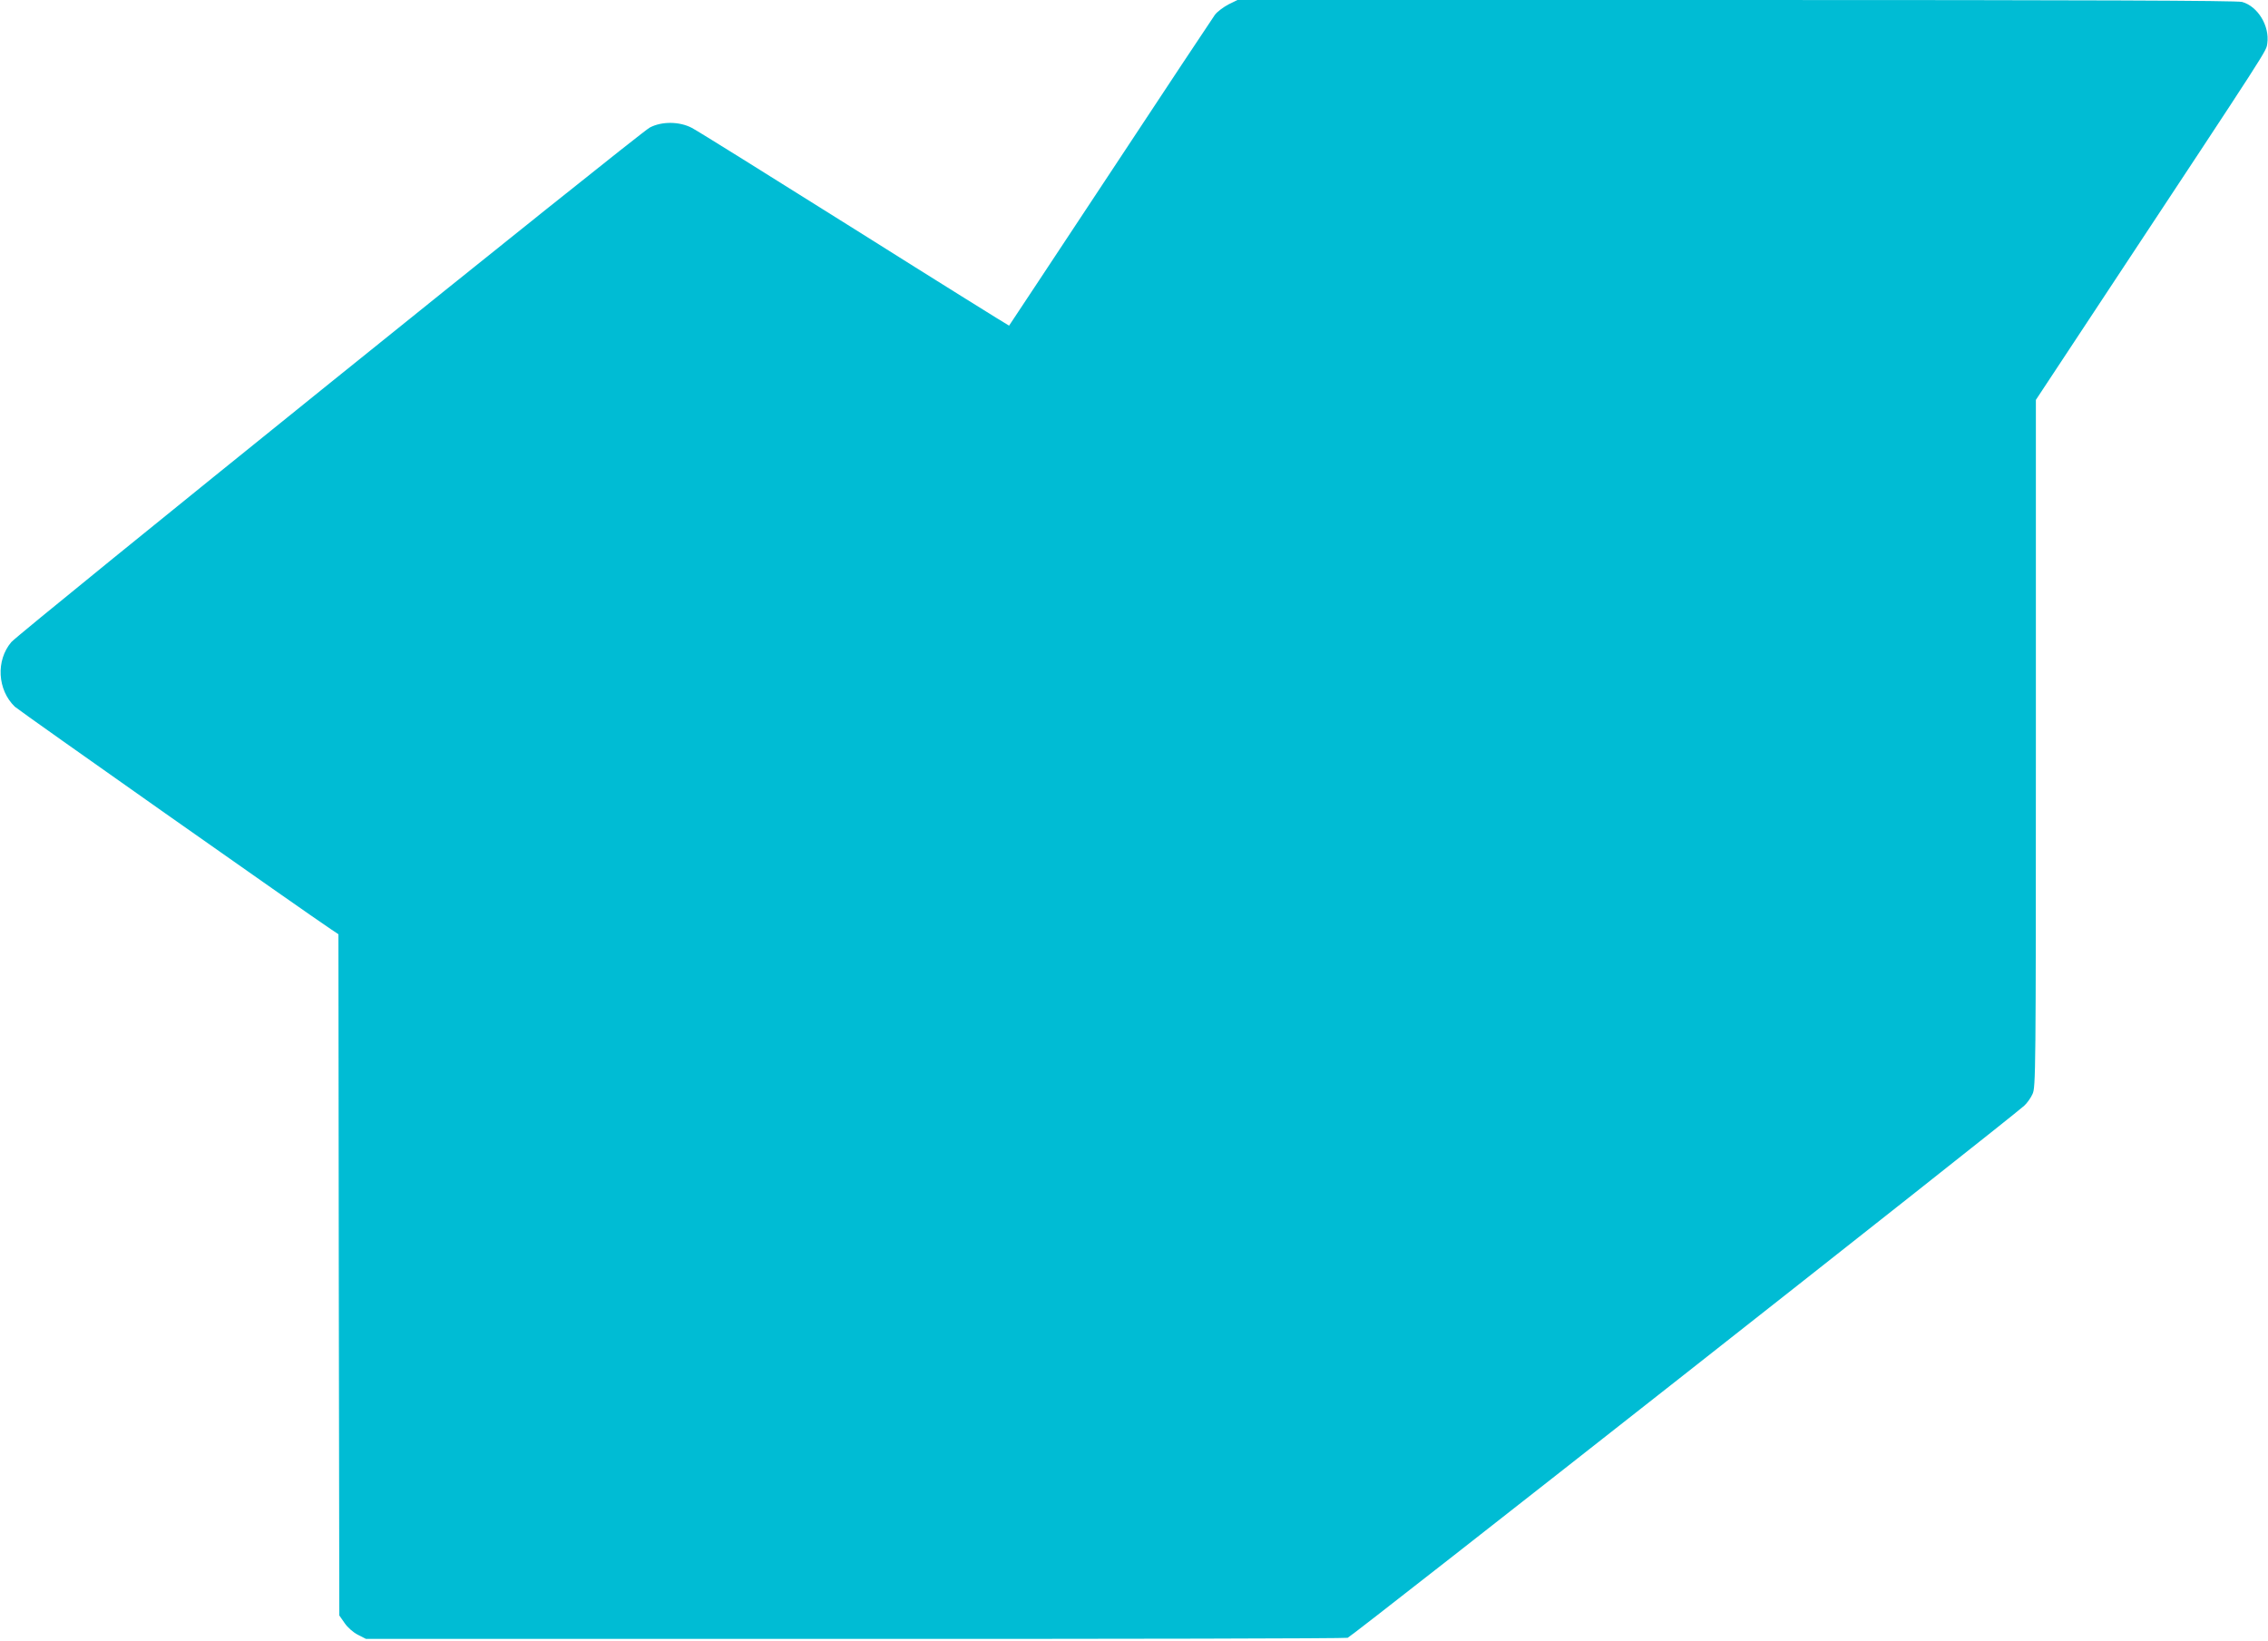 <?xml version="1.0" standalone="no"?>
<!DOCTYPE svg PUBLIC "-//W3C//DTD SVG 20010904//EN"
 "http://www.w3.org/TR/2001/REC-SVG-20010904/DTD/svg10.dtd">
<svg version="1.0" xmlns="http://www.w3.org/2000/svg"
 width="1280pt" height="926pt" viewBox="0 0 1280 926"
 preserveAspectRatio="xMidYMid meet">
<g transform="translate(0,926) scale(0.1,-0.1)"
fill="#00bcd4" stroke="none">
<path d="M6933 9235 c-28 -15 -62 -40 -76 -58 -13 -18 -279 -419 -591 -892
-313 -473 -569 -861 -571 -863 -1 -1 -393 243 -871 544 -478 300 -891 558
-919 572 -70 37 -170 38 -238 2 -61 -32 -3556 -2849 -3603 -2904 -88 -103 -79
-270 20 -365 25 -23 1641 -1161 1787 -1258 l39 -26 2 -1922 3 -1923 30 -43
c17 -25 49 -53 75 -66 l45 -23 2757 0 c1516 -1 2769 2 2784 6 22 6 3724 2918
3818 3003 16 14 37 44 47 66 18 38 19 113 19 1979 l0 1939 377 571 c963 1458
921 1393 929 1441 14 98 -53 209 -142 234 -27 8 -887 11 -2855 11 l-2815 0
-51 -25z"/>
</g>
</svg>
